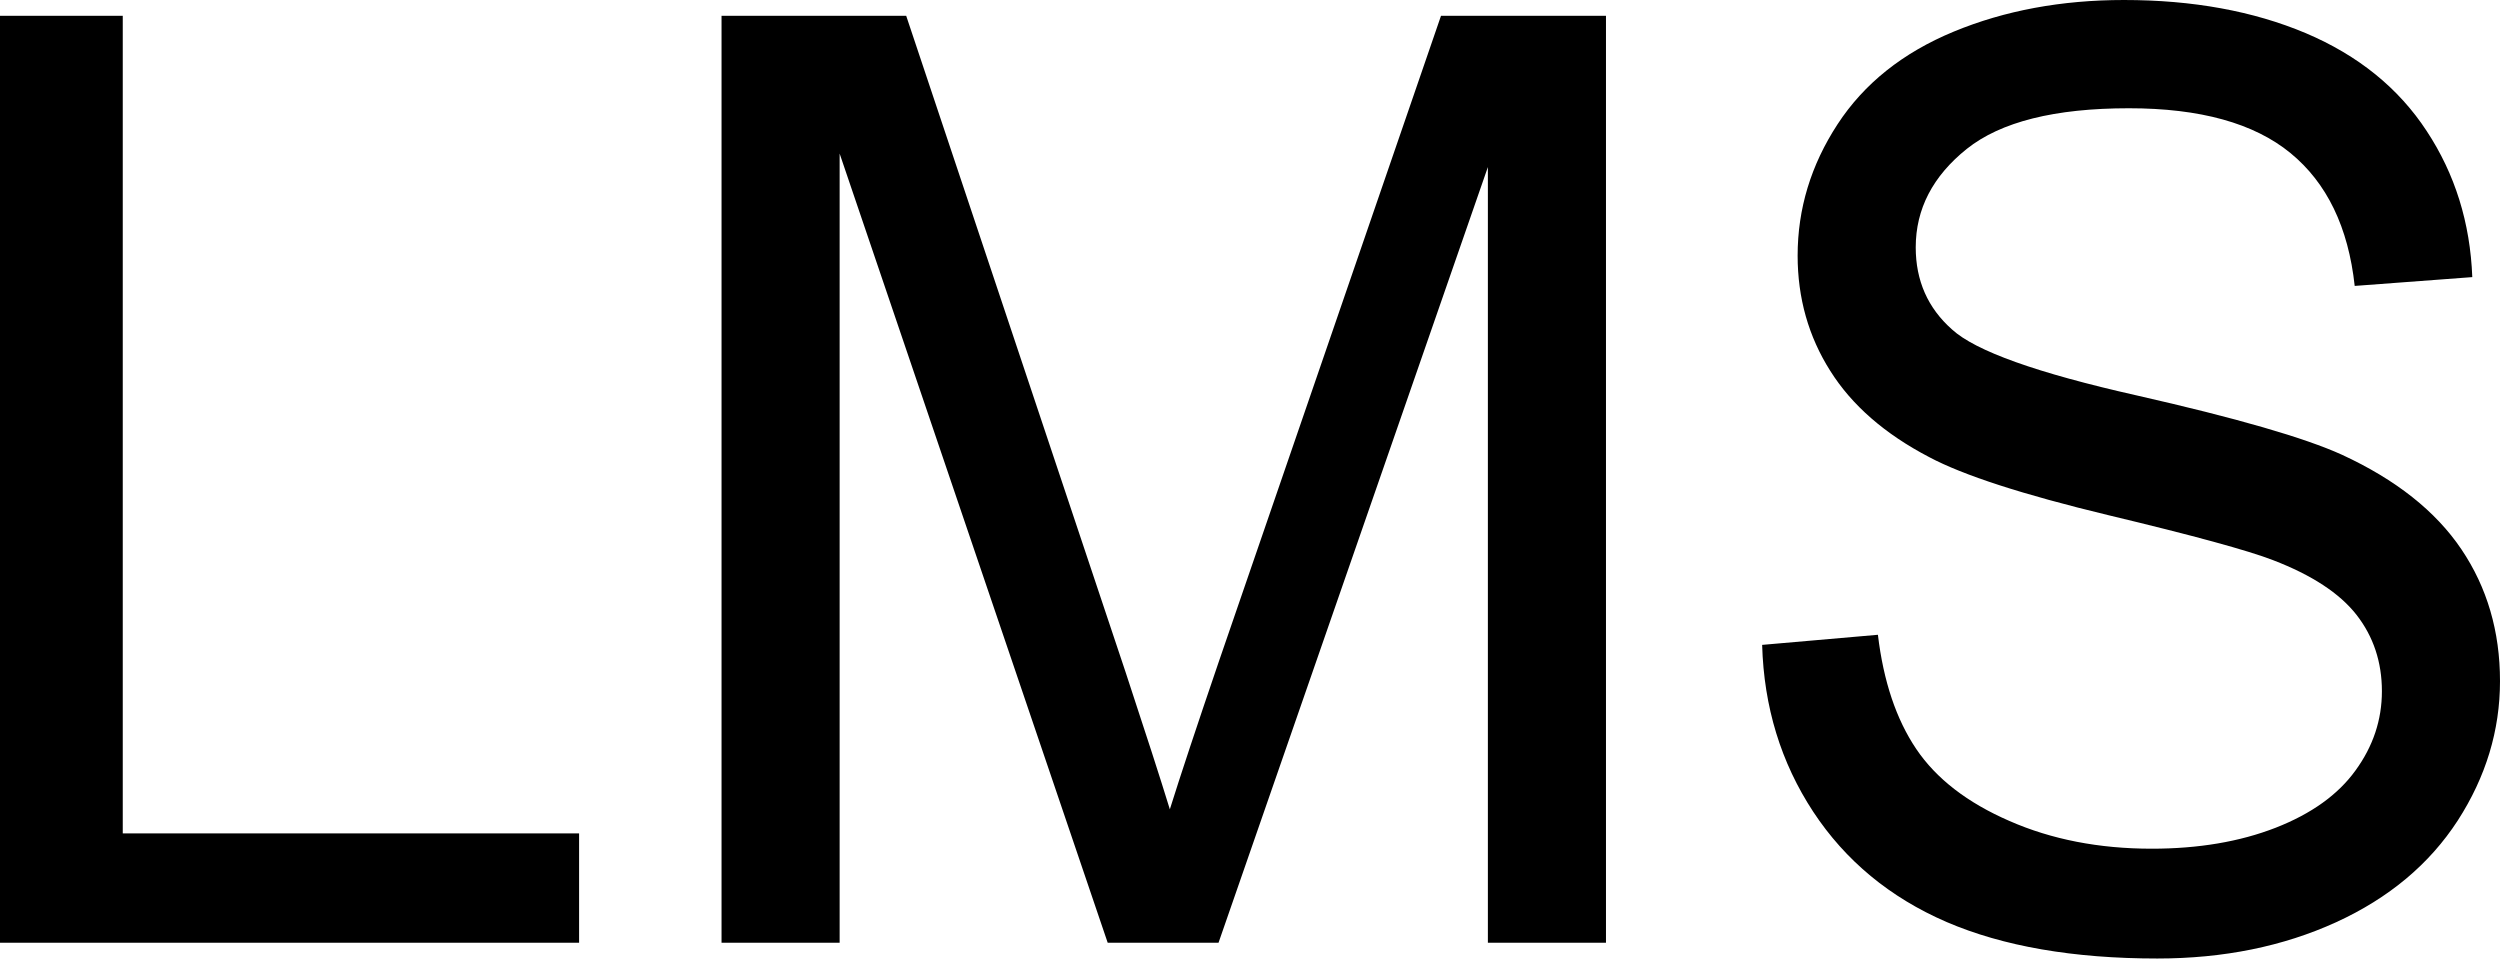 <svg xmlns="http://www.w3.org/2000/svg" viewBox="0 8.86 96.53 37.01" data-asc="0.9052734375" width="96.53" height="37.01"><defs/><g><g fill="#000000"><g transform="translate(0, 0)"><path d="M0 45.26L0 9.47L4.74 9.47L4.74 41.04L22.36 41.04L22.36 45.26L0 45.26ZM27.86 45.26L27.86 9.47L34.99 9.47L43.46 34.81Q44.63 38.35 45.17 40.11Q45.78 38.16 47.07 34.38L55.64 9.47L62.01 9.47L62.01 45.26L57.45 45.26L57.45 15.31L47.05 45.26L42.77 45.26L32.42 14.79L32.42 45.26L27.86 45.26ZM68.04 33.76L72.51 33.37Q72.83 36.06 73.99 37.78Q75.15 39.50 77.59 40.56Q80.03 41.63 83.08 41.63Q85.79 41.63 87.87 40.82Q89.94 40.01 90.95 38.61Q91.97 37.21 91.97 35.55Q91.97 33.86 90.99 32.60Q90.01 31.35 87.77 30.49Q86.33 29.93 81.40 28.75Q76.46 27.56 74.49 26.51Q71.92 25.17 70.67 23.18Q69.41 21.19 69.41 18.73Q69.41 16.02 70.95 13.66Q72.49 11.30 75.44 10.08Q78.39 8.86 82.01 8.86Q85.99 8.86 89.03 10.14Q92.07 11.43 93.70 13.92Q95.34 16.41 95.46 19.56L90.92 19.90Q90.55 16.50 88.44 14.77Q86.33 13.04 82.20 13.04Q77.91 13.04 75.94 14.61Q73.97 16.19 73.97 18.41Q73.97 20.34 75.37 21.58Q76.73 22.83 82.51 24.13Q88.28 25.44 90.43 26.42Q93.55 27.86 95.04 30.07Q96.53 32.28 96.53 35.16Q96.53 38.01 94.90 40.54Q93.26 43.07 90.20 44.47Q87.13 45.87 83.30 45.87Q78.44 45.87 75.16 44.46Q71.88 43.04 70.01 40.20Q68.14 37.35 68.04 33.76Z"/></g><g transform="translate(0, 60.596)"><path d=""/></g></g></g></svg>